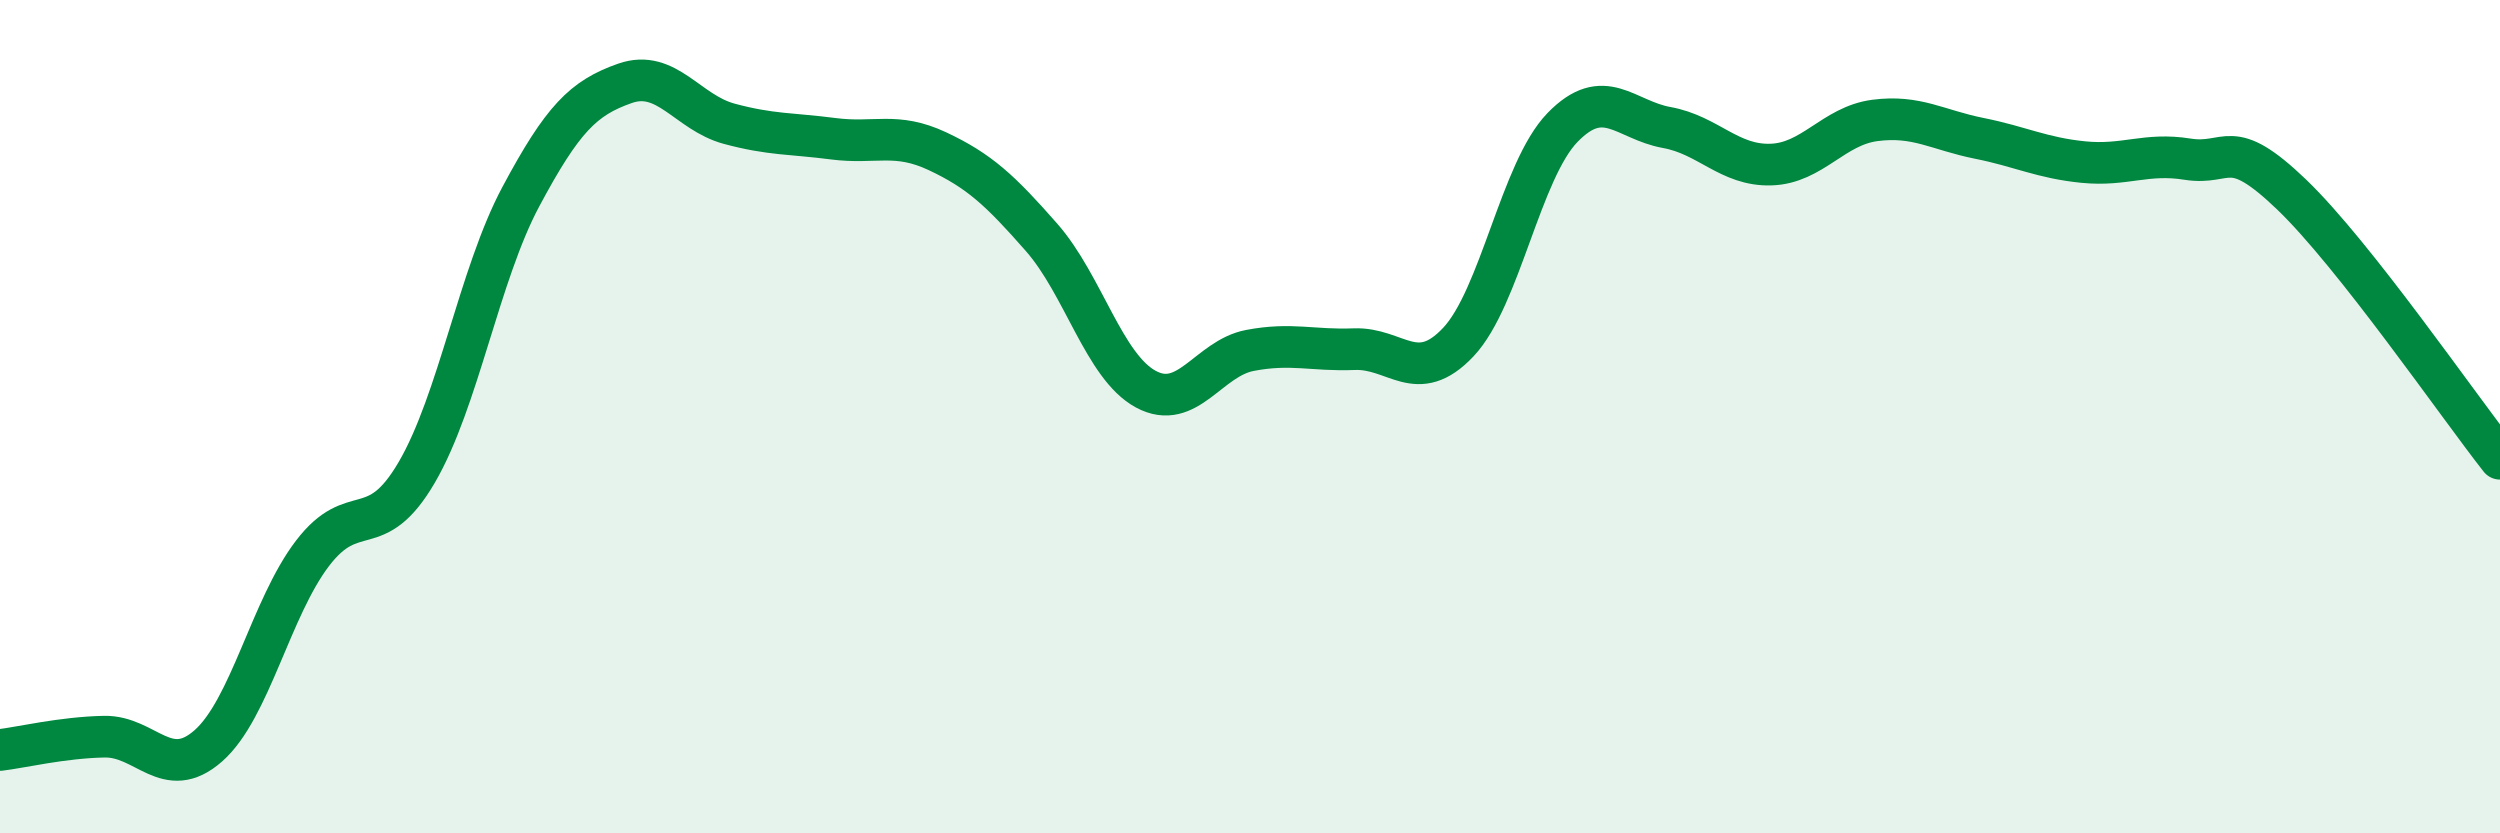 
    <svg width="60" height="20" viewBox="0 0 60 20" xmlns="http://www.w3.org/2000/svg">
      <path
        d="M 0,18 C 0.5,17.94 1.5,17.7 2.5,17.68 C 3.5,17.66 4,18.78 5,17.9 C 6,17.02 6.5,14.59 7.5,13.28 C 8.5,11.97 9,13.05 10,11.34 C 11,9.63 11.5,6.59 12.5,4.72 C 13.5,2.85 14,2.35 15,2 C 16,1.65 16.5,2.7 17.5,2.97 C 18.5,3.24 19,3.2 20,3.33 C 21,3.46 21.5,3.16 22.5,3.63 C 23.5,4.1 24,4.56 25,5.7 C 26,6.84 26.5,8.8 27.5,9.34 C 28.5,9.88 29,8.6 30,8.41 C 31,8.22 31.5,8.42 32.5,8.38 C 33.5,8.34 34,9.27 35,8.21 C 36,7.15 36.5,4.09 37.5,3.06 C 38.5,2.03 39,2.88 40,3.06 C 41,3.24 41.5,3.98 42.5,3.95 C 43.5,3.92 44,3.02 45,2.89 C 46,2.76 46.5,3.12 47.5,3.32 C 48.5,3.52 49,3.79 50,3.89 C 51,3.99 51.5,3.66 52.5,3.82 C 53.5,3.98 53.5,3.23 55,4.67 C 56.5,6.11 59,9.74 60,11.01L60 20L0 20Z"
        fill="#008740"
        opacity="0.1"
        stroke-linecap="round"
        stroke-linejoin="round"
      />
      <path
        d="M 0,18 C 0.5,17.94 1.5,17.7 2.5,17.68 C 3.5,17.66 4,18.78 5,17.9 C 6,17.02 6.5,14.59 7.5,13.28 C 8.5,11.97 9,13.05 10,11.34 C 11,9.63 11.5,6.59 12.5,4.72 C 13.5,2.85 14,2.35 15,2 C 16,1.65 16.5,2.7 17.5,2.97 C 18.5,3.24 19,3.2 20,3.33 C 21,3.46 21.5,3.16 22.5,3.63 C 23.5,4.1 24,4.56 25,5.7 C 26,6.84 26.5,8.8 27.5,9.34 C 28.5,9.88 29,8.6 30,8.41 C 31,8.22 31.5,8.42 32.5,8.38 C 33.5,8.34 34,9.27 35,8.21 C 36,7.15 36.5,4.09 37.5,3.06 C 38.5,2.03 39,2.88 40,3.06 C 41,3.24 41.5,3.98 42.5,3.95 C 43.5,3.92 44,3.02 45,2.89 C 46,2.76 46.5,3.12 47.5,3.32 C 48.5,3.52 49,3.79 50,3.89 C 51,3.99 51.5,3.66 52.5,3.82 C 53.5,3.98 53.5,3.23 55,4.67 C 56.5,6.11 59,9.74 60,11.01"
        stroke="#008740"
        stroke-width="1"
        fill="none"
        stroke-linecap="round"
        stroke-linejoin="round"
      />
    </svg>
  